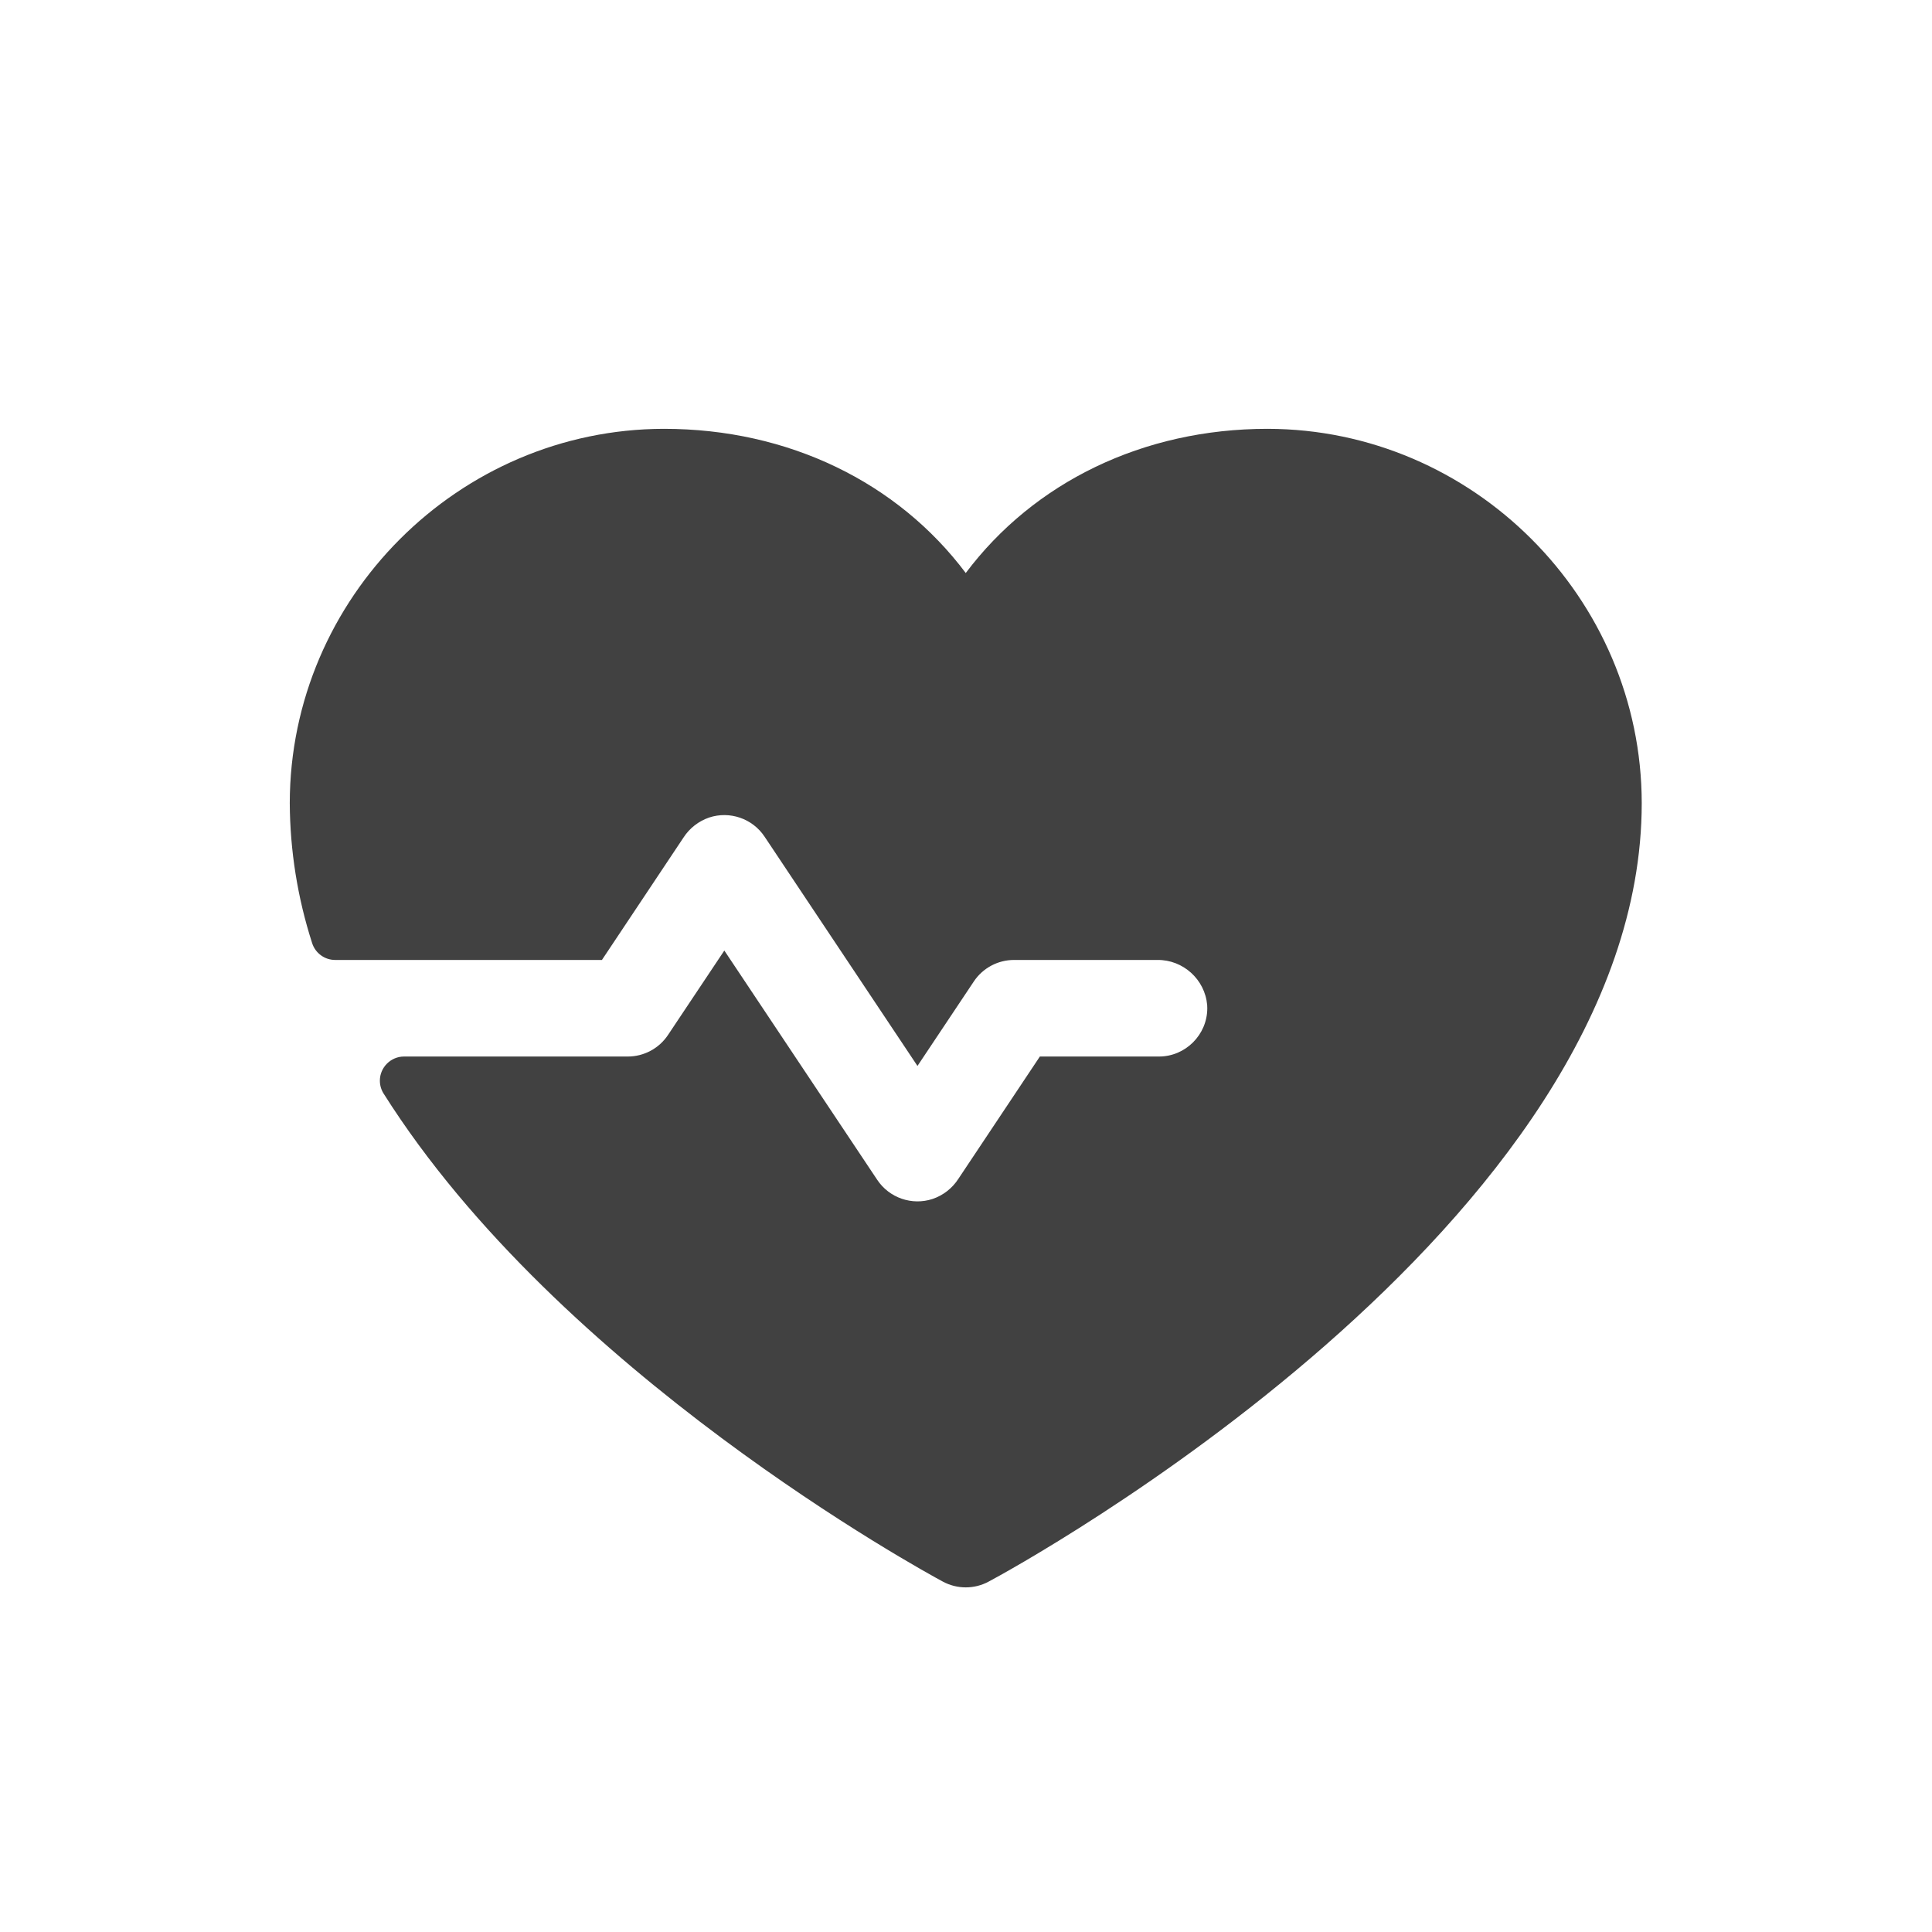<?xml version="1.0" encoding="UTF-8" standalone="no"?>
<!DOCTYPE svg PUBLIC "-//W3C//DTD SVG 1.1//EN" "http://www.w3.org/Graphics/SVG/1.1/DTD/svg11.dtd">
<svg width="100%" height="100%" viewBox="0 0 500 500" version="1.1" xmlns="http://www.w3.org/2000/svg" xmlns:xlink="http://www.w3.org/1999/xlink" xml:space="preserve" xmlns:serif="http://www.serif.com/" style="fill-rule:evenodd;clip-rule:evenodd;stroke-linejoin:round;stroke-miterlimit:2;">
    <rect id="ArtBoard1" x="0" y="0" width="500" height="500" style="fill:none;"/>
    <g id="ArtBoard11" serif:id="ArtBoard1">
        <g id="heartbeat-fill.svg" transform="matrix(1.562,0,0,1.562,50,48.5)">
            <path d="M240,102C240,172 136.21,228.66 131.79,231C129.426,232.272 126.574,232.272 124.21,231C120.86,229.2 60.66,196.31 31.53,150.11C31.137,149.477 30.928,148.746 30.928,148C30.928,145.809 32.729,144.005 34.92,144L72,144C74.673,144.002 77.176,142.664 78.66,140.44L88,126.44L113.34,164.44C115.33,167.424 119.094,168.722 122.5,167.6C124.263,167.003 125.772,165.825 126.78,164.26L140.28,144L160,144C160.006,144 160.012,144 160.018,144C164.406,144 168.018,140.389 168.018,136C168.018,135.823 168.012,135.646 168,135.47C167.631,131.228 164.008,127.948 159.75,128L136,128C133.327,127.998 130.824,129.336 129.34,131.56L120,145.56L94.66,107.56C92.669,104.572 88.899,103.272 85.49,104.4C83.731,105 82.226,106.178 81.22,107.74L67.72,128L23.53,128C21.78,128.005 20.221,126.861 19.7,125.19C17.287,117.695 16.039,109.874 16,102C16.038,68.002 44.002,40.038 78,40C98.65,40 116.73,48.88 128,63.89C139.27,48.88 157.35,40 178,40C211.998,40.038 239.962,68.002 240,102Z" style="fill:rgb(65,65,65);fill-rule:nonzero;"/>
        </g>
    </g>
</svg>
